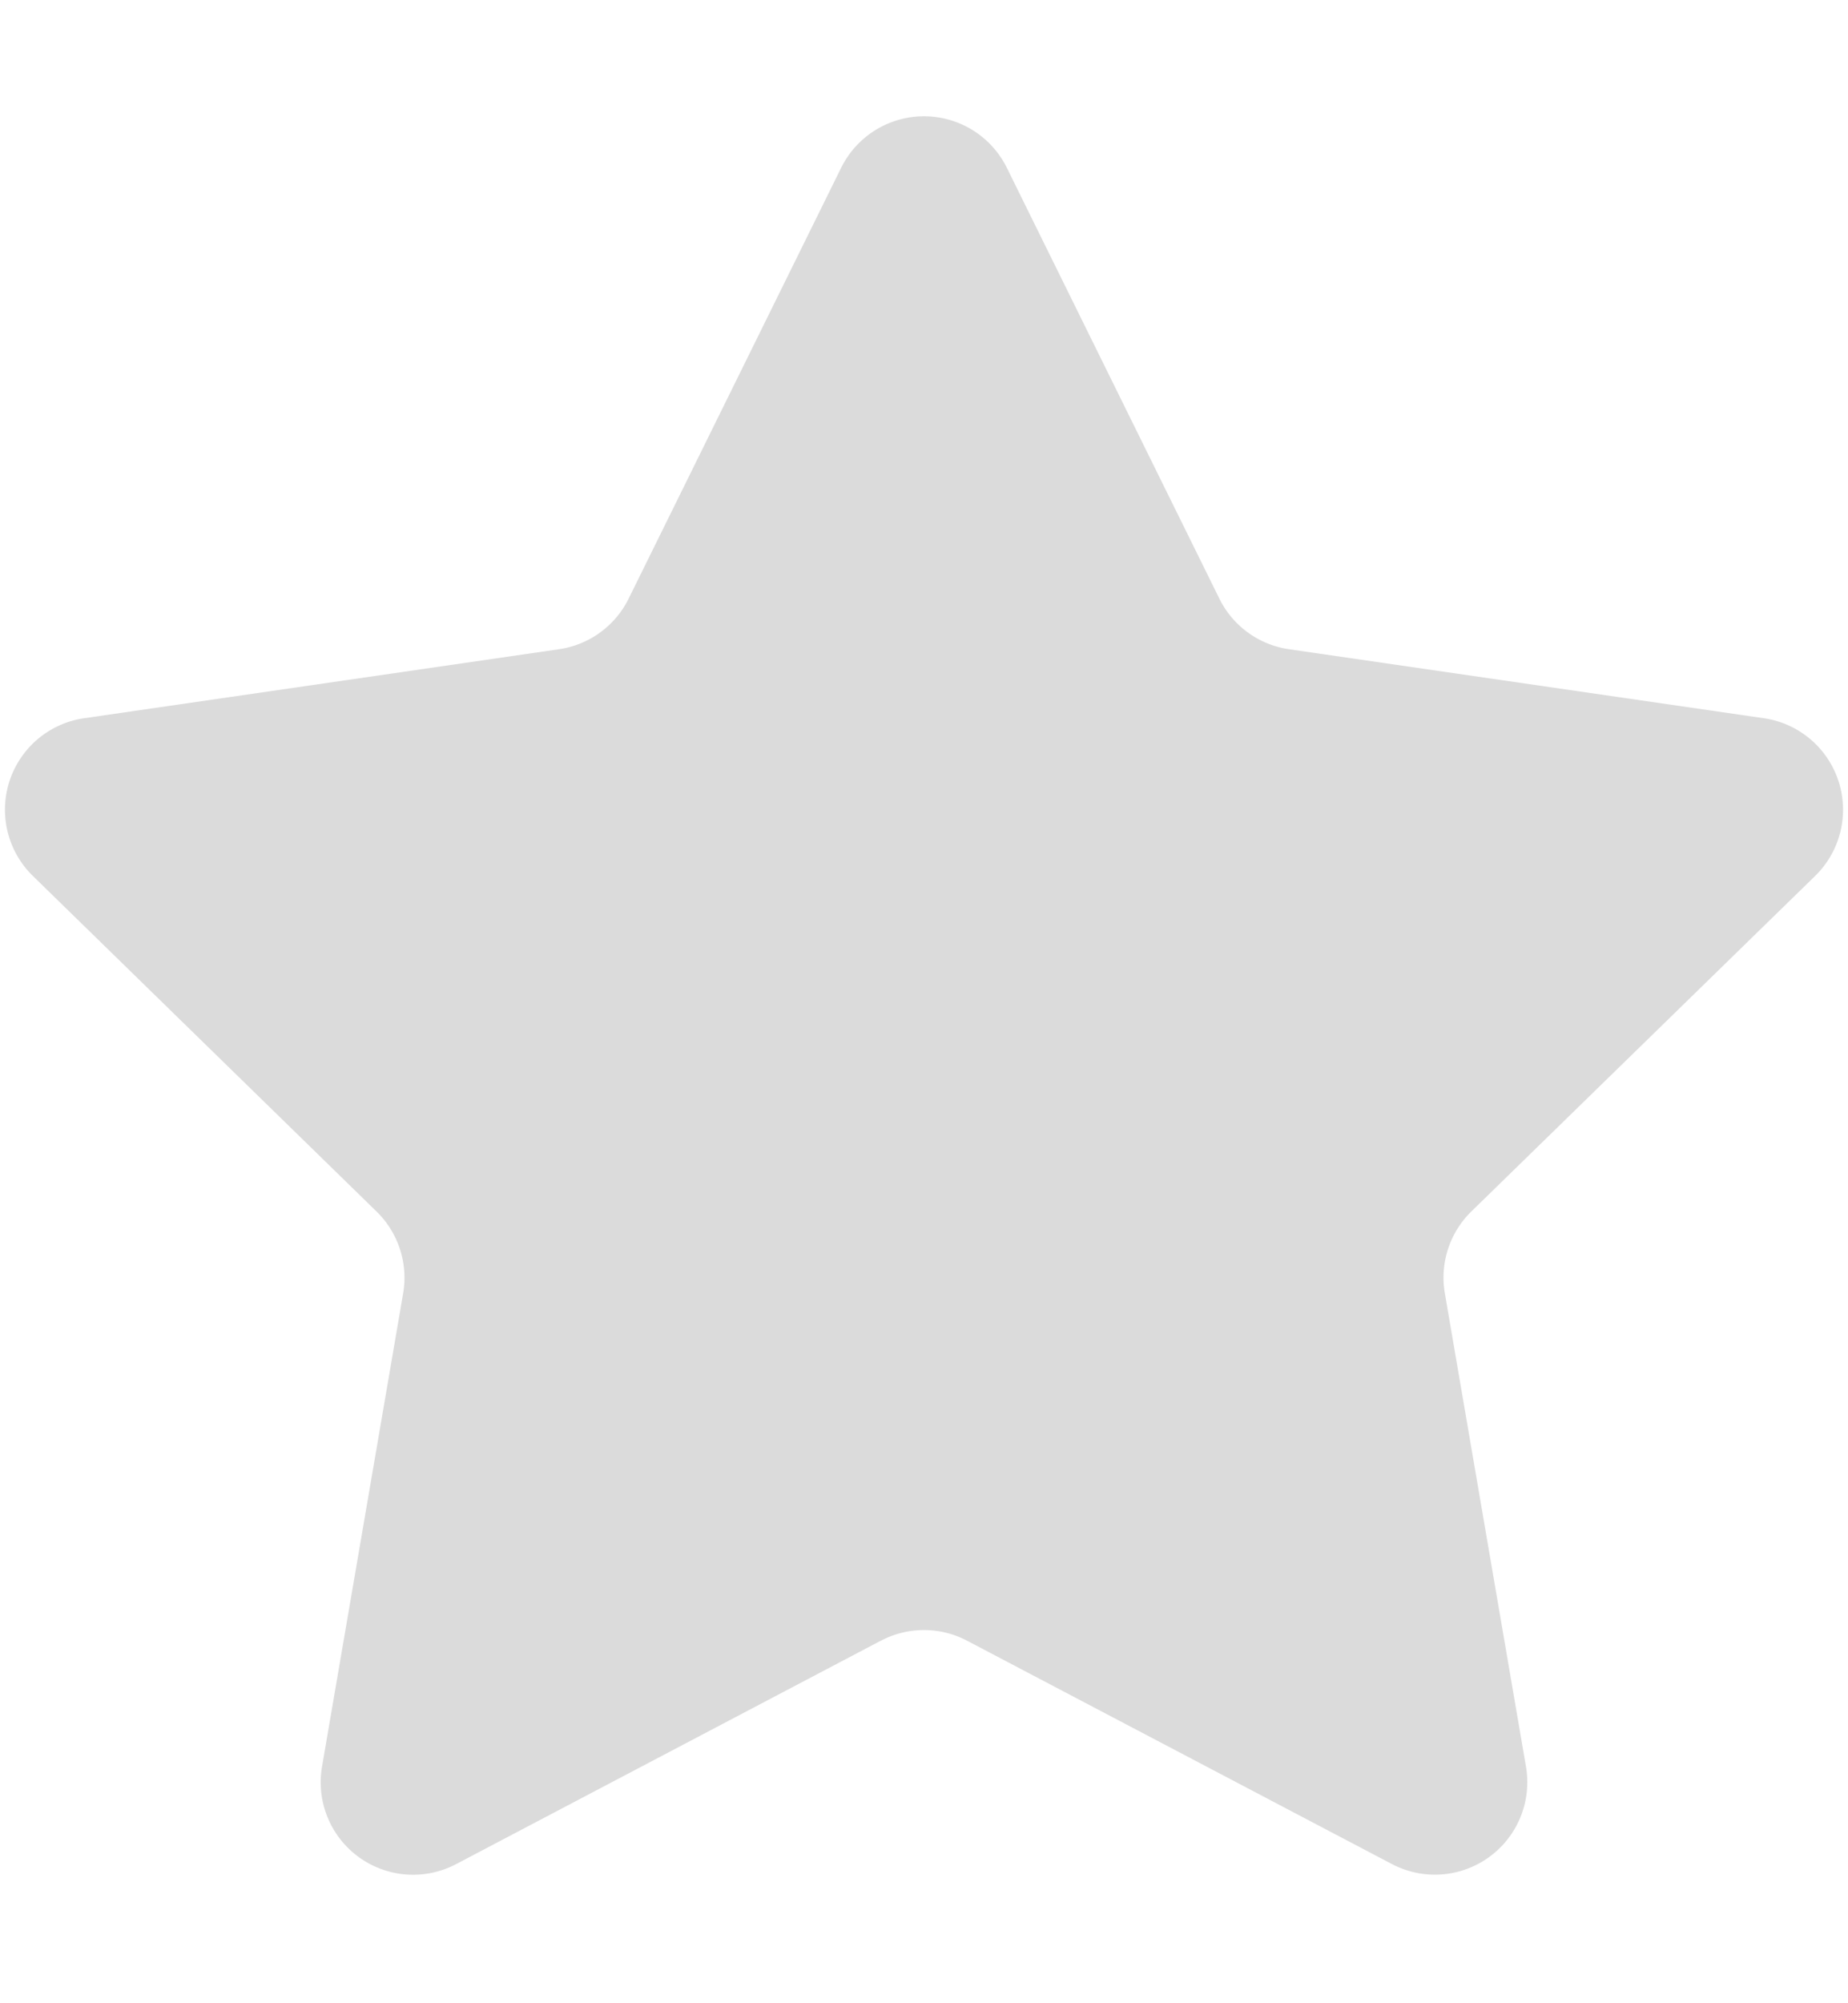 <svg width="12" height="13" viewBox="0 0 12 13" xmlns="http://www.w3.org/2000/svg">
    <path d="m5.72 10.647-2.758 1.45a.6.6 0 0 1-.871-.632l.527-3.073a.6.6 0 0 0-.173-.53L.213 5.684a.6.6 0 0 1 .333-1.023l3.085-.448a.6.6 0 0 0 .451-.328l1.38-2.796a.6.6 0 0 1 1.076 0l1.38 2.796a.6.6 0 0 0 .451.328l3.085.448a.6.6 0 0 1 .333 1.023L9.555 7.861a.6.6 0 0 0-.173.531l.527 3.073a.6.6 0 0 1-.87.632l-2.76-1.45a.6.6 0 0 0-.558 0z" fill="#DBDBDB" fill-rule="evenodd"/>
</svg>
